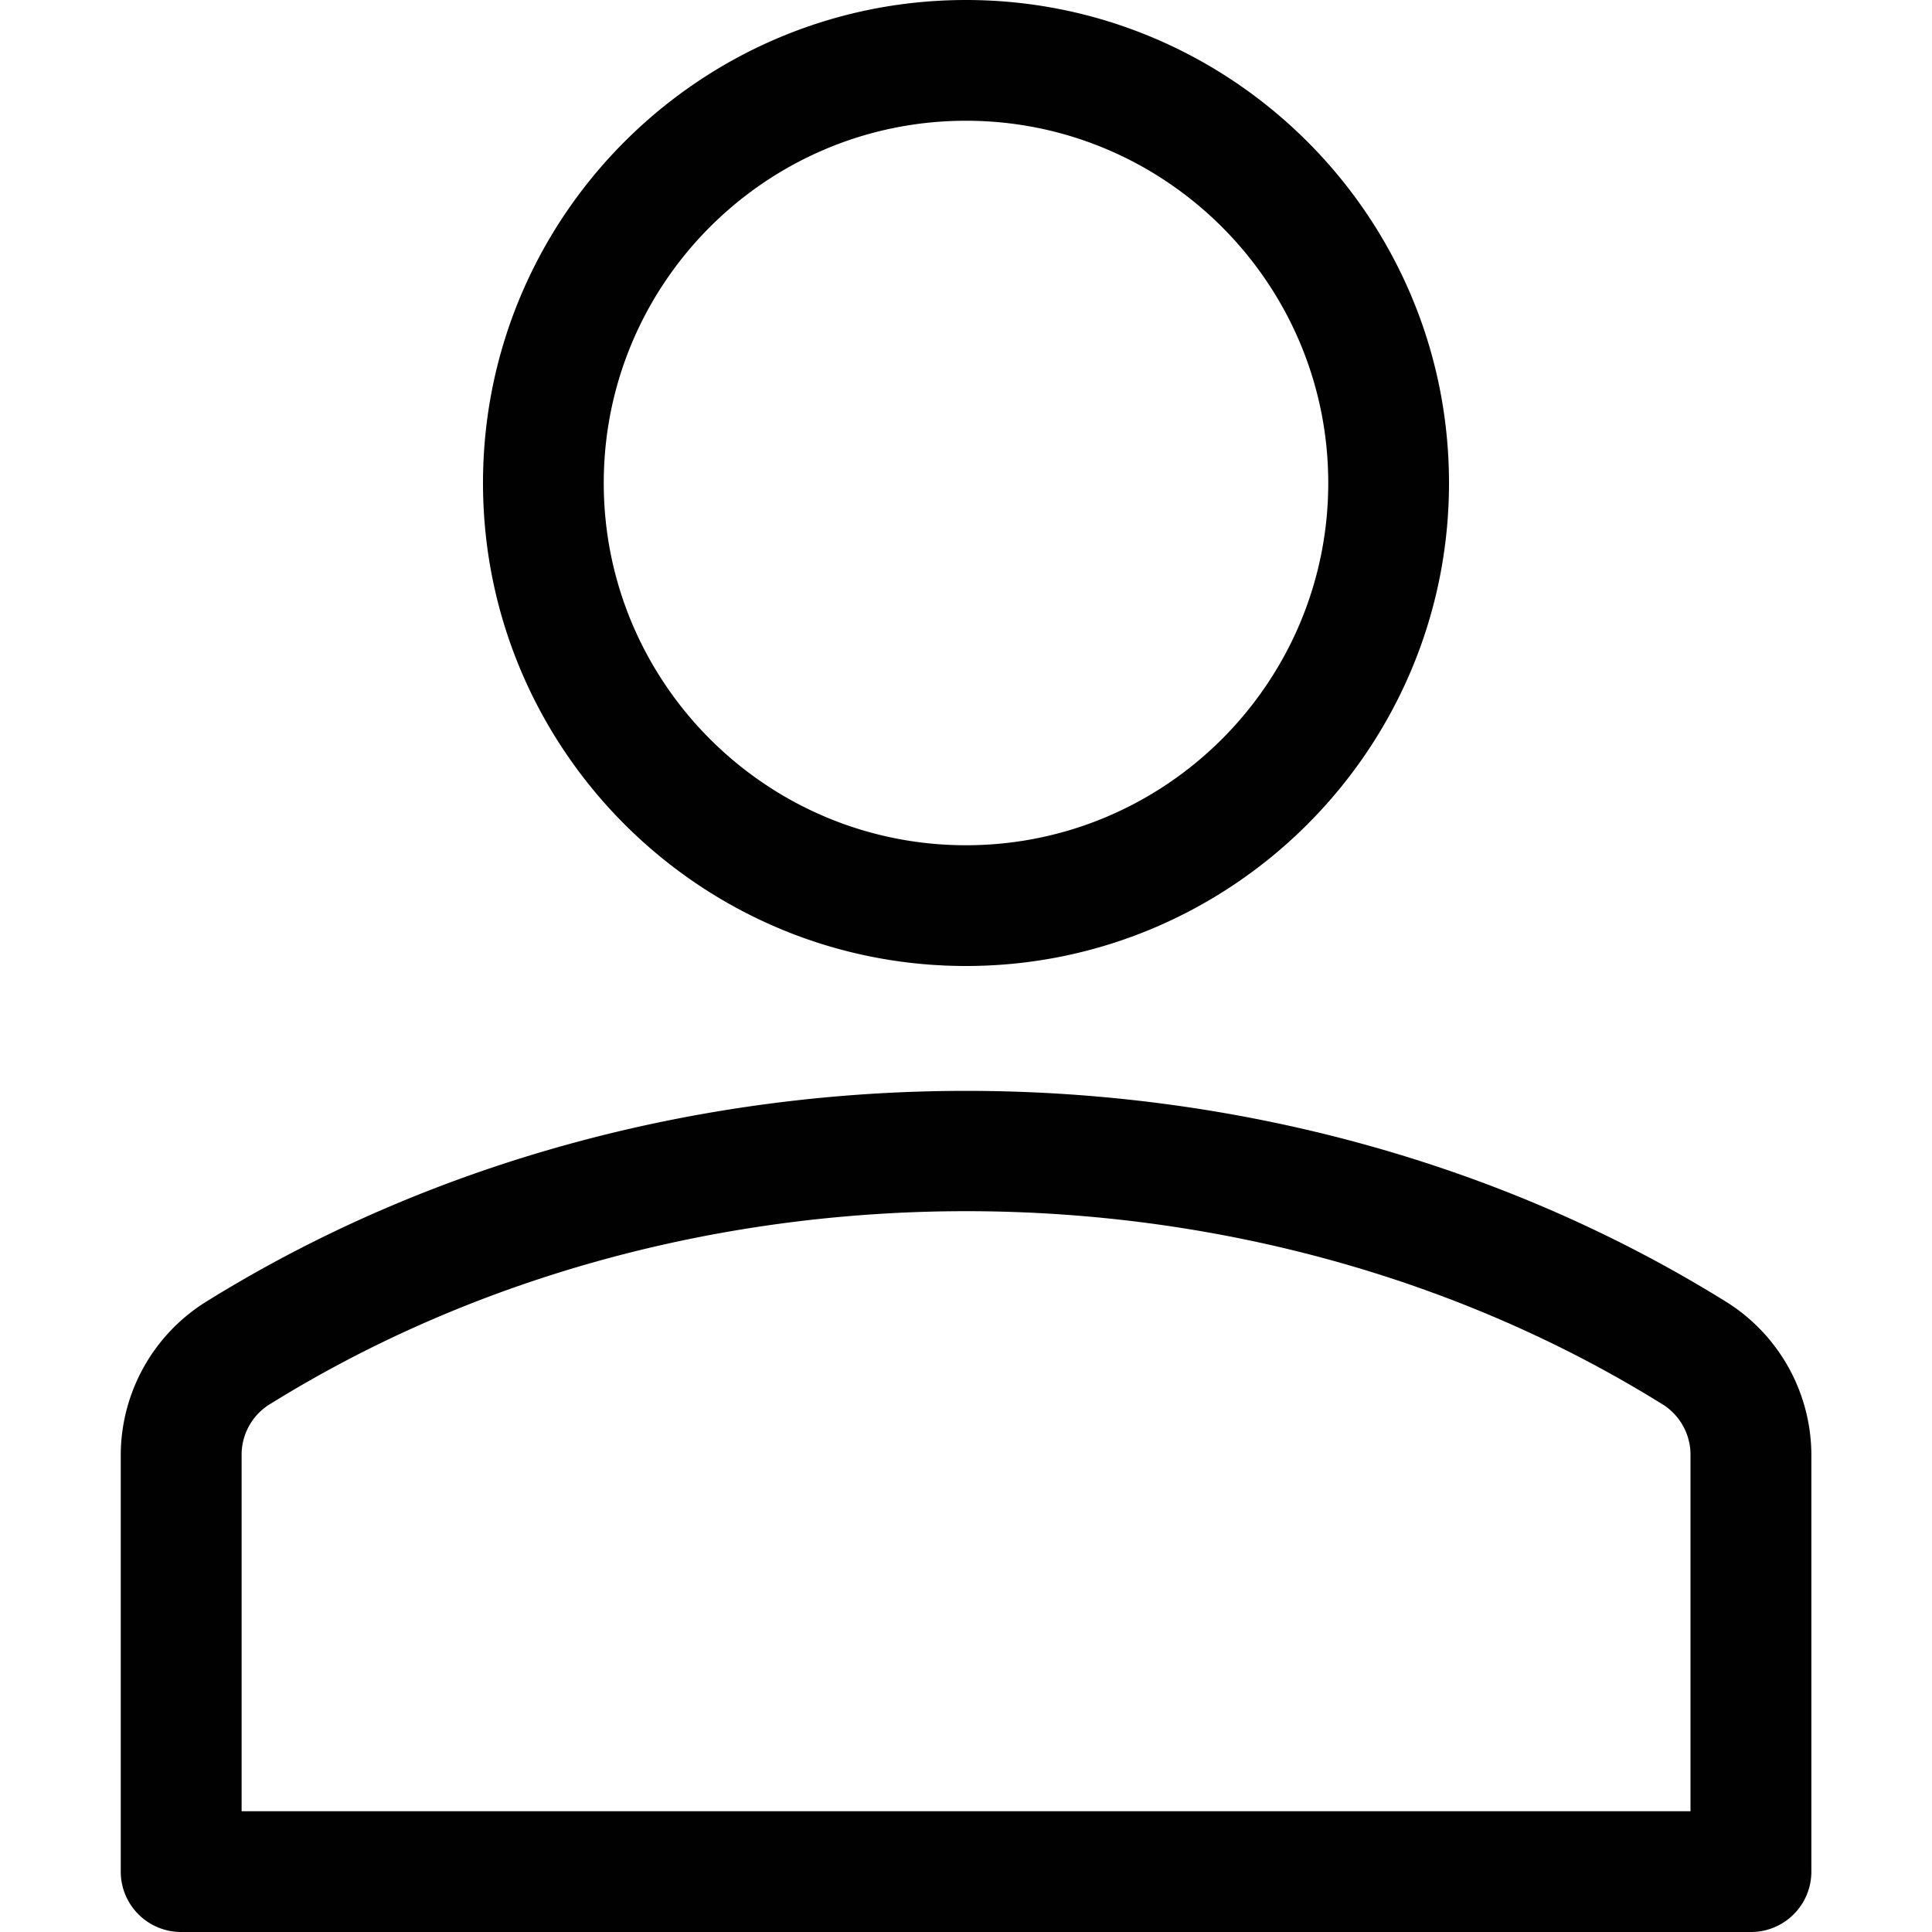 <svg width="16" height="16" viewBox="0 0 16 16" fill="none" xmlns="http://www.w3.org/2000/svg">
    <g clip-path="url(#h01q1fwgna)" fill="#010101">
        <path d="M8 8C5.794 8 4 6.206 4 4s1.794-4 4-4c2.205 0 4 1.794 4 4s-1.795 4-4 4zm0-7C6.345 1 5 2.346 5 4s1.345 3 3 3c1.654 0 3-1.346 3-3S9.653 1 8 1zM14.5 16h-13a.5.5 0 0 1-.5-.5v-3.442a1.5 1.5 0 0 1 .69-1.267c3.754-2.343 8.87-2.342 12.621 0a1.5 1.5 0 0 1 .69 1.267V15.5a.5.5 0 0 1-.5.5zM2 15h12v-2.942a.493.493 0 0 0-.219-.42c-3.433-2.143-8.126-2.144-11.562.001a.492.492 0 0 0-.218.42V15z"/>
    </g>
    <defs>
        <clipPath id="h01q1fwgna">
            <path fill="#fff" d="M0 0h16v16H0z"/>
        </clipPath>
    </defs>
</svg>
